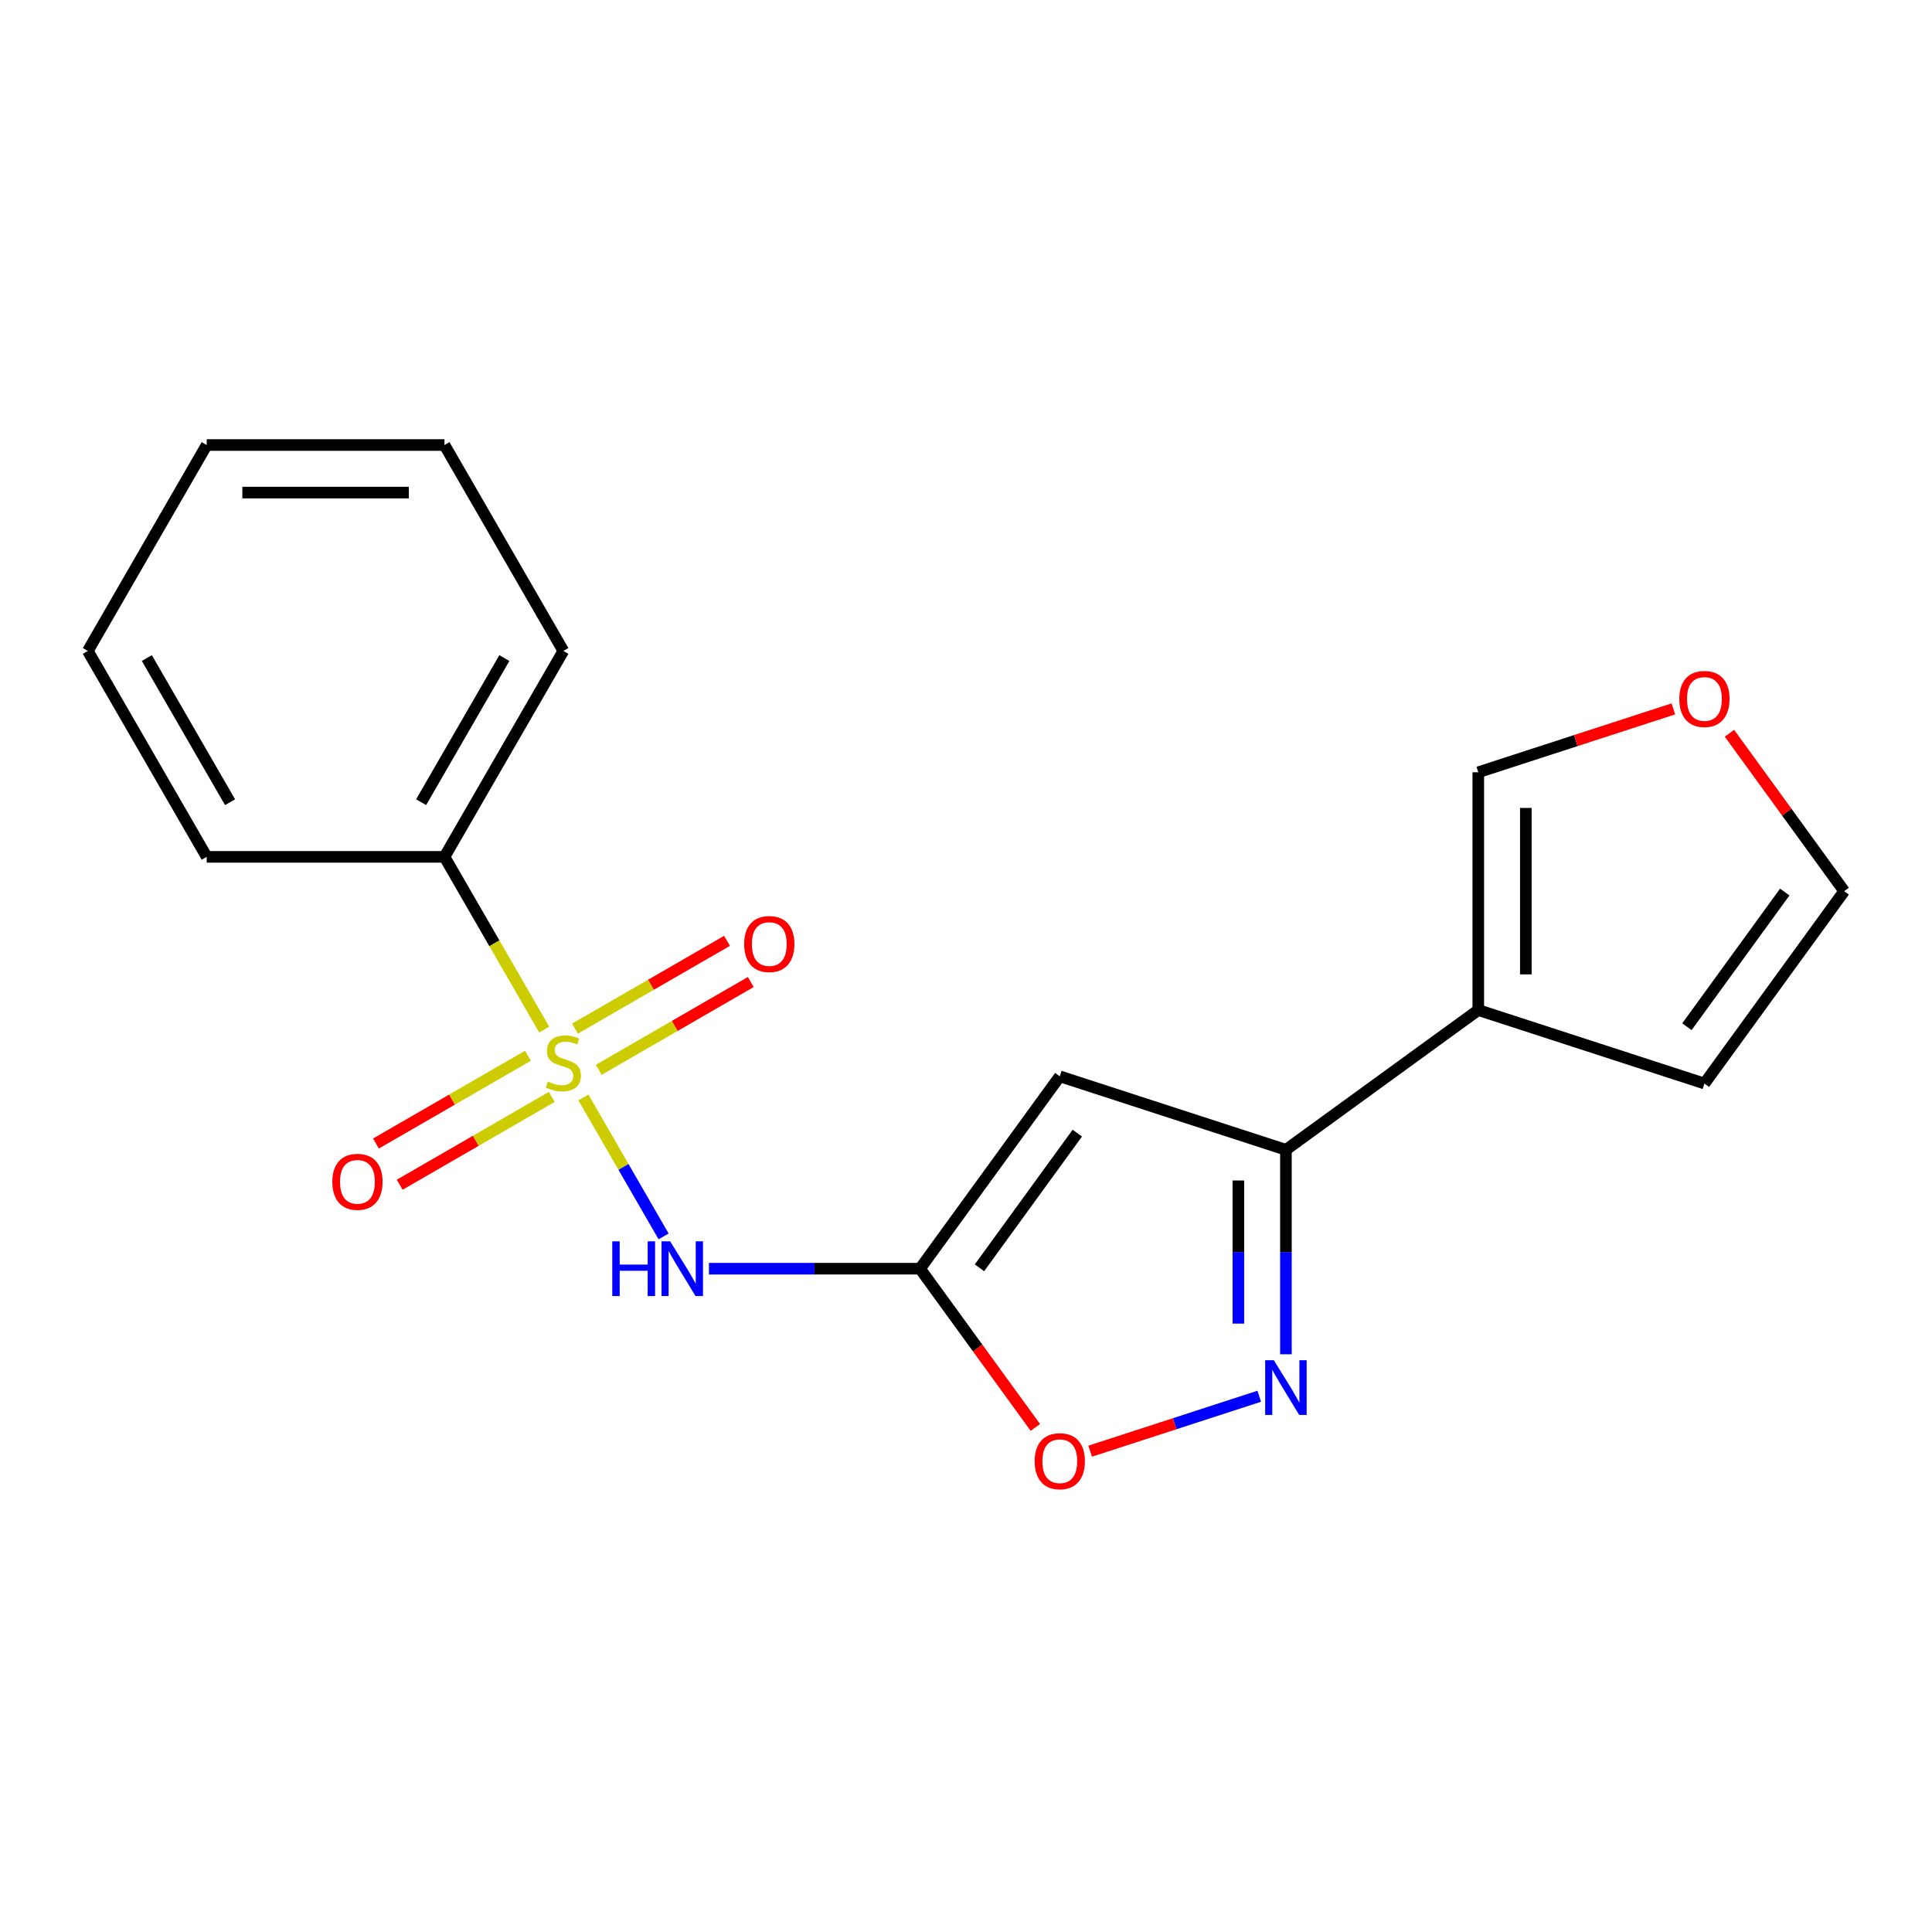 <?xml version='1.0' encoding='iso-8859-1'?>
<svg version='1.1' baseProfile='full'
              xmlns='http://www.w3.org/2000/svg'
                      xmlns:rdkit='http://www.rdkit.org/xml'
                      xmlns:xlink='http://www.w3.org/1999/xlink'
                  xml:space='preserve'
width='1000px' height='1000px' viewBox='0 0 1000 1000'>
<!-- END OF HEADER -->
<rect style='opacity:1.0;fill:#FFFFFF;stroke:none' width='1000' height='1000' x='0' y='0'> </rect>
<path class='bond-1' d='M 301.965,568.047 L 322.722,604.001' style='fill:none;fill-rule:evenodd;stroke:#CCCC00;stroke-width:6px;stroke-linecap:butt;stroke-linejoin:miter;stroke-opacity:1' />
<path class='bond-1' d='M 322.722,604.001 L 343.48,639.955' style='fill:none;fill-rule:evenodd;stroke:#0000FF;stroke-width:6px;stroke-linecap:butt;stroke-linejoin:miter;stroke-opacity:1' />
<path class='bond-7' d='M 273.287,546.451 L 233.937,569.17' style='fill:none;fill-rule:evenodd;stroke:#CCCC00;stroke-width:6px;stroke-linecap:butt;stroke-linejoin:miter;stroke-opacity:1' />
<path class='bond-7' d='M 233.937,569.17 L 194.587,591.888' style='fill:none;fill-rule:evenodd;stroke:#FF0000;stroke-width:6px;stroke-linecap:butt;stroke-linejoin:miter;stroke-opacity:1' />
<path class='bond-7' d='M 285.594,567.767 L 246.244,590.486' style='fill:none;fill-rule:evenodd;stroke:#CCCC00;stroke-width:6px;stroke-linecap:butt;stroke-linejoin:miter;stroke-opacity:1' />
<path class='bond-7' d='M 246.244,590.486 L 206.894,613.205' style='fill:none;fill-rule:evenodd;stroke:#FF0000;stroke-width:6px;stroke-linecap:butt;stroke-linejoin:miter;stroke-opacity:1' />
<path class='bond-8' d='M 309.908,553.73 L 349.258,531.011' style='fill:none;fill-rule:evenodd;stroke:#CCCC00;stroke-width:6px;stroke-linecap:butt;stroke-linejoin:miter;stroke-opacity:1' />
<path class='bond-8' d='M 349.258,531.011 L 388.608,508.292' style='fill:none;fill-rule:evenodd;stroke:#FF0000;stroke-width:6px;stroke-linecap:butt;stroke-linejoin:miter;stroke-opacity:1' />
<path class='bond-8' d='M 297.6,532.413 L 336.951,509.695' style='fill:none;fill-rule:evenodd;stroke:#CCCC00;stroke-width:6px;stroke-linecap:butt;stroke-linejoin:miter;stroke-opacity:1' />
<path class='bond-8' d='M 336.951,509.695 L 376.301,486.976' style='fill:none;fill-rule:evenodd;stroke:#FF0000;stroke-width:6px;stroke-linecap:butt;stroke-linejoin:miter;stroke-opacity:1' />
<path class='bond-9' d='M 281.669,532.894 L 255.865,488.201' style='fill:none;fill-rule:evenodd;stroke:#CCCC00;stroke-width:6px;stroke-linecap:butt;stroke-linejoin:miter;stroke-opacity:1' />
<path class='bond-9' d='M 255.865,488.201 L 230.062,443.508' style='fill:none;fill-rule:evenodd;stroke:#000000;stroke-width:6px;stroke-linecap:butt;stroke-linejoin:miter;stroke-opacity:1' />
<path class='bond-0' d='M 476.204,656.673 L 421.577,656.673' style='fill:none;fill-rule:evenodd;stroke:#000000;stroke-width:6px;stroke-linecap:butt;stroke-linejoin:miter;stroke-opacity:1' />
<path class='bond-0' d='M 421.577,656.673 L 366.95,656.673' style='fill:none;fill-rule:evenodd;stroke:#0000FF;stroke-width:6px;stroke-linecap:butt;stroke-linejoin:miter;stroke-opacity:1' />
<path class='bond-2' d='M 476.204,656.673 L 548.544,557.106' style='fill:none;fill-rule:evenodd;stroke:#000000;stroke-width:6px;stroke-linecap:butt;stroke-linejoin:miter;stroke-opacity:1' />
<path class='bond-2' d='M 506.968,656.206 L 557.606,586.509' style='fill:none;fill-rule:evenodd;stroke:#000000;stroke-width:6px;stroke-linecap:butt;stroke-linejoin:miter;stroke-opacity:1' />
<path class='bond-6' d='M 476.204,656.673 L 506.054,697.758' style='fill:none;fill-rule:evenodd;stroke:#000000;stroke-width:6px;stroke-linecap:butt;stroke-linejoin:miter;stroke-opacity:1' />
<path class='bond-6' d='M 506.054,697.758 L 535.904,738.843' style='fill:none;fill-rule:evenodd;stroke:#FF0000;stroke-width:6px;stroke-linecap:butt;stroke-linejoin:miter;stroke-opacity:1' />
<path class='bond-4' d='M 548.544,557.106 L 665.591,595.138' style='fill:none;fill-rule:evenodd;stroke:#000000;stroke-width:6px;stroke-linecap:butt;stroke-linejoin:miter;stroke-opacity:1' />
<path class='bond-3' d='M 651.775,722.698 L 608.016,736.916' style='fill:none;fill-rule:evenodd;stroke:#0000FF;stroke-width:6px;stroke-linecap:butt;stroke-linejoin:miter;stroke-opacity:1' />
<path class='bond-3' d='M 608.016,736.916 L 564.257,751.134' style='fill:none;fill-rule:evenodd;stroke:#FF0000;stroke-width:6px;stroke-linecap:butt;stroke-linejoin:miter;stroke-opacity:1' />
<path class='bond-20' d='M 665.591,700.972 L 665.591,648.055' style='fill:none;fill-rule:evenodd;stroke:#0000FF;stroke-width:6px;stroke-linecap:butt;stroke-linejoin:miter;stroke-opacity:1' />
<path class='bond-20' d='M 665.591,648.055 L 665.591,595.138' style='fill:none;fill-rule:evenodd;stroke:#000000;stroke-width:6px;stroke-linecap:butt;stroke-linejoin:miter;stroke-opacity:1' />
<path class='bond-20' d='M 640.977,685.097 L 640.977,648.055' style='fill:none;fill-rule:evenodd;stroke:#0000FF;stroke-width:6px;stroke-linecap:butt;stroke-linejoin:miter;stroke-opacity:1' />
<path class='bond-20' d='M 640.977,648.055 L 640.977,611.013' style='fill:none;fill-rule:evenodd;stroke:#000000;stroke-width:6px;stroke-linecap:butt;stroke-linejoin:miter;stroke-opacity:1' />
<path class='bond-5' d='M 665.591,595.138 L 765.158,522.798' style='fill:none;fill-rule:evenodd;stroke:#000000;stroke-width:6px;stroke-linecap:butt;stroke-linejoin:miter;stroke-opacity:1' />
<path class='bond-10' d='M 765.158,522.798 L 765.158,399.727' style='fill:none;fill-rule:evenodd;stroke:#000000;stroke-width:6px;stroke-linecap:butt;stroke-linejoin:miter;stroke-opacity:1' />
<path class='bond-10' d='M 789.772,504.337 L 789.772,418.188' style='fill:none;fill-rule:evenodd;stroke:#000000;stroke-width:6px;stroke-linecap:butt;stroke-linejoin:miter;stroke-opacity:1' />
<path class='bond-11' d='M 765.158,522.798 L 882.206,560.829' style='fill:none;fill-rule:evenodd;stroke:#000000;stroke-width:6px;stroke-linecap:butt;stroke-linejoin:miter;stroke-opacity:1' />
<path class='bond-14' d='M 230.062,443.508 L 291.597,336.925' style='fill:none;fill-rule:evenodd;stroke:#000000;stroke-width:6px;stroke-linecap:butt;stroke-linejoin:miter;stroke-opacity:1' />
<path class='bond-14' d='M 217.975,415.213 L 261.05,340.605' style='fill:none;fill-rule:evenodd;stroke:#000000;stroke-width:6px;stroke-linecap:butt;stroke-linejoin:miter;stroke-opacity:1' />
<path class='bond-15' d='M 230.062,443.508 L 106.99,443.508' style='fill:none;fill-rule:evenodd;stroke:#000000;stroke-width:6px;stroke-linecap:butt;stroke-linejoin:miter;stroke-opacity:1' />
<path class='bond-12' d='M 765.158,399.727 L 815.644,383.323' style='fill:none;fill-rule:evenodd;stroke:#000000;stroke-width:6px;stroke-linecap:butt;stroke-linejoin:miter;stroke-opacity:1' />
<path class='bond-12' d='M 815.644,383.323 L 866.129,366.919' style='fill:none;fill-rule:evenodd;stroke:#FF0000;stroke-width:6px;stroke-linecap:butt;stroke-linejoin:miter;stroke-opacity:1' />
<path class='bond-13' d='M 882.206,560.829 L 954.545,461.262' style='fill:none;fill-rule:evenodd;stroke:#000000;stroke-width:6px;stroke-linecap:butt;stroke-linejoin:miter;stroke-opacity:1' />
<path class='bond-13' d='M 873.144,531.426 L 923.781,461.73' style='fill:none;fill-rule:evenodd;stroke:#000000;stroke-width:6px;stroke-linecap:butt;stroke-linejoin:miter;stroke-opacity:1' />
<path class='bond-21' d='M 895.165,379.532 L 924.855,420.397' style='fill:none;fill-rule:evenodd;stroke:#FF0000;stroke-width:6px;stroke-linecap:butt;stroke-linejoin:miter;stroke-opacity:1' />
<path class='bond-21' d='M 924.855,420.397 L 954.545,461.262' style='fill:none;fill-rule:evenodd;stroke:#000000;stroke-width:6px;stroke-linecap:butt;stroke-linejoin:miter;stroke-opacity:1' />
<path class='bond-16' d='M 291.597,336.925 L 230.062,230.342' style='fill:none;fill-rule:evenodd;stroke:#000000;stroke-width:6px;stroke-linecap:butt;stroke-linejoin:miter;stroke-opacity:1' />
<path class='bond-17' d='M 106.99,443.508 L 45.455,336.925' style='fill:none;fill-rule:evenodd;stroke:#000000;stroke-width:6px;stroke-linecap:butt;stroke-linejoin:miter;stroke-opacity:1' />
<path class='bond-17' d='M 119.076,415.213 L 76.001,340.605' style='fill:none;fill-rule:evenodd;stroke:#000000;stroke-width:6px;stroke-linecap:butt;stroke-linejoin:miter;stroke-opacity:1' />
<path class='bond-19' d='M 230.062,230.342 L 106.99,230.342' style='fill:none;fill-rule:evenodd;stroke:#000000;stroke-width:6px;stroke-linecap:butt;stroke-linejoin:miter;stroke-opacity:1' />
<path class='bond-19' d='M 211.601,254.956 L 125.451,254.956' style='fill:none;fill-rule:evenodd;stroke:#000000;stroke-width:6px;stroke-linecap:butt;stroke-linejoin:miter;stroke-opacity:1' />
<path class='bond-18' d='M 45.455,336.925 L 106.99,230.342' style='fill:none;fill-rule:evenodd;stroke:#000000;stroke-width:6px;stroke-linecap:butt;stroke-linejoin:miter;stroke-opacity:1' />
<path  class='atom-0' d='M 283.597 559.81
Q 283.917 559.93, 285.237 560.49
Q 286.557 561.05, 287.997 561.41
Q 289.477 561.73, 290.917 561.73
Q 293.597 561.73, 295.157 560.45
Q 296.717 559.13, 296.717 556.85
Q 296.717 555.29, 295.917 554.33
Q 295.157 553.37, 293.957 552.85
Q 292.757 552.33, 290.757 551.73
Q 288.237 550.97, 286.717 550.25
Q 285.237 549.53, 284.157 548.01
Q 283.117 546.49, 283.117 543.93
Q 283.117 540.37, 285.517 538.17
Q 287.957 535.97, 292.757 535.97
Q 296.037 535.97, 299.757 537.53
L 298.837 540.61
Q 295.437 539.21, 292.877 539.21
Q 290.117 539.21, 288.597 540.37
Q 287.077 541.49, 287.117 543.45
Q 287.117 544.97, 287.877 545.89
Q 288.677 546.81, 289.797 547.33
Q 290.957 547.85, 292.877 548.45
Q 295.437 549.25, 296.957 550.05
Q 298.477 550.85, 299.557 552.49
Q 300.677 554.09, 300.677 556.85
Q 300.677 560.77, 298.037 562.89
Q 295.437 564.97, 291.077 564.97
Q 288.557 564.97, 286.637 564.41
Q 284.757 563.89, 282.517 562.97
L 283.597 559.81
' fill='#CCCC00'/>
<path  class='atom-2' d='M 316.913 642.513
L 320.753 642.513
L 320.753 654.553
L 335.233 654.553
L 335.233 642.513
L 339.073 642.513
L 339.073 670.833
L 335.233 670.833
L 335.233 657.753
L 320.753 657.753
L 320.753 670.833
L 316.913 670.833
L 316.913 642.513
' fill='#0000FF'/>
<path  class='atom-2' d='M 346.873 642.513
L 356.153 657.513
Q 357.073 658.993, 358.553 661.673
Q 360.033 664.353, 360.113 664.513
L 360.113 642.513
L 363.873 642.513
L 363.873 670.833
L 359.993 670.833
L 350.033 654.433
Q 348.873 652.513, 347.633 650.313
Q 346.433 648.113, 346.073 647.433
L 346.073 670.833
L 342.393 670.833
L 342.393 642.513
L 346.873 642.513
' fill='#0000FF'/>
<path  class='atom-4' d='M 659.331 704.049
L 668.611 719.049
Q 669.531 720.529, 671.011 723.209
Q 672.491 725.889, 672.571 726.049
L 672.571 704.049
L 676.331 704.049
L 676.331 732.369
L 672.451 732.369
L 662.491 715.969
Q 661.331 714.049, 660.091 711.849
Q 658.891 709.649, 658.531 708.969
L 658.531 732.369
L 654.851 732.369
L 654.851 704.049
L 659.331 704.049
' fill='#0000FF'/>
<path  class='atom-7' d='M 535.544 756.32
Q 535.544 749.52, 538.904 745.72
Q 542.264 741.92, 548.544 741.92
Q 554.824 741.92, 558.184 745.72
Q 561.544 749.52, 561.544 756.32
Q 561.544 763.2, 558.144 767.12
Q 554.744 771, 548.544 771
Q 542.304 771, 538.904 767.12
Q 535.544 763.24, 535.544 756.32
M 548.544 767.8
Q 552.864 767.8, 555.184 764.92
Q 557.544 762, 557.544 756.32
Q 557.544 750.76, 555.184 747.96
Q 552.864 745.12, 548.544 745.12
Q 544.224 745.12, 541.864 747.92
Q 539.544 750.72, 539.544 756.32
Q 539.544 762.04, 541.864 764.92
Q 544.224 767.8, 548.544 767.8
' fill='#FF0000'/>
<path  class='atom-8' d='M 172.014 611.706
Q 172.014 604.906, 175.374 601.106
Q 178.734 597.306, 185.014 597.306
Q 191.294 597.306, 194.654 601.106
Q 198.014 604.906, 198.014 611.706
Q 198.014 618.586, 194.614 622.506
Q 191.214 626.386, 185.014 626.386
Q 178.774 626.386, 175.374 622.506
Q 172.014 618.626, 172.014 611.706
M 185.014 623.186
Q 189.334 623.186, 191.654 620.306
Q 194.014 617.386, 194.014 611.706
Q 194.014 606.146, 191.654 603.346
Q 189.334 600.506, 185.014 600.506
Q 180.694 600.506, 178.334 603.306
Q 176.014 606.106, 176.014 611.706
Q 176.014 617.426, 178.334 620.306
Q 180.694 623.186, 185.014 623.186
' fill='#FF0000'/>
<path  class='atom-9' d='M 385.18 488.635
Q 385.18 481.835, 388.54 478.035
Q 391.9 474.235, 398.18 474.235
Q 404.46 474.235, 407.82 478.035
Q 411.18 481.835, 411.18 488.635
Q 411.18 495.515, 407.78 499.435
Q 404.38 503.315, 398.18 503.315
Q 391.94 503.315, 388.54 499.435
Q 385.18 495.555, 385.18 488.635
M 398.18 500.115
Q 402.5 500.115, 404.82 497.235
Q 407.18 494.315, 407.18 488.635
Q 407.18 483.075, 404.82 480.275
Q 402.5 477.435, 398.18 477.435
Q 393.86 477.435, 391.5 480.235
Q 389.18 483.035, 389.18 488.635
Q 389.18 494.355, 391.5 497.235
Q 393.86 500.115, 398.18 500.115
' fill='#FF0000'/>
<path  class='atom-13' d='M 869.206 361.776
Q 869.206 354.976, 872.566 351.176
Q 875.926 347.376, 882.206 347.376
Q 888.486 347.376, 891.846 351.176
Q 895.206 354.976, 895.206 361.776
Q 895.206 368.656, 891.806 372.576
Q 888.406 376.456, 882.206 376.456
Q 875.966 376.456, 872.566 372.576
Q 869.206 368.696, 869.206 361.776
M 882.206 373.256
Q 886.526 373.256, 888.846 370.376
Q 891.206 367.456, 891.206 361.776
Q 891.206 356.216, 888.846 353.416
Q 886.526 350.576, 882.206 350.576
Q 877.886 350.576, 875.526 353.376
Q 873.206 356.176, 873.206 361.776
Q 873.206 367.496, 875.526 370.376
Q 877.886 373.256, 882.206 373.256
' fill='#FF0000'/>
</svg>
